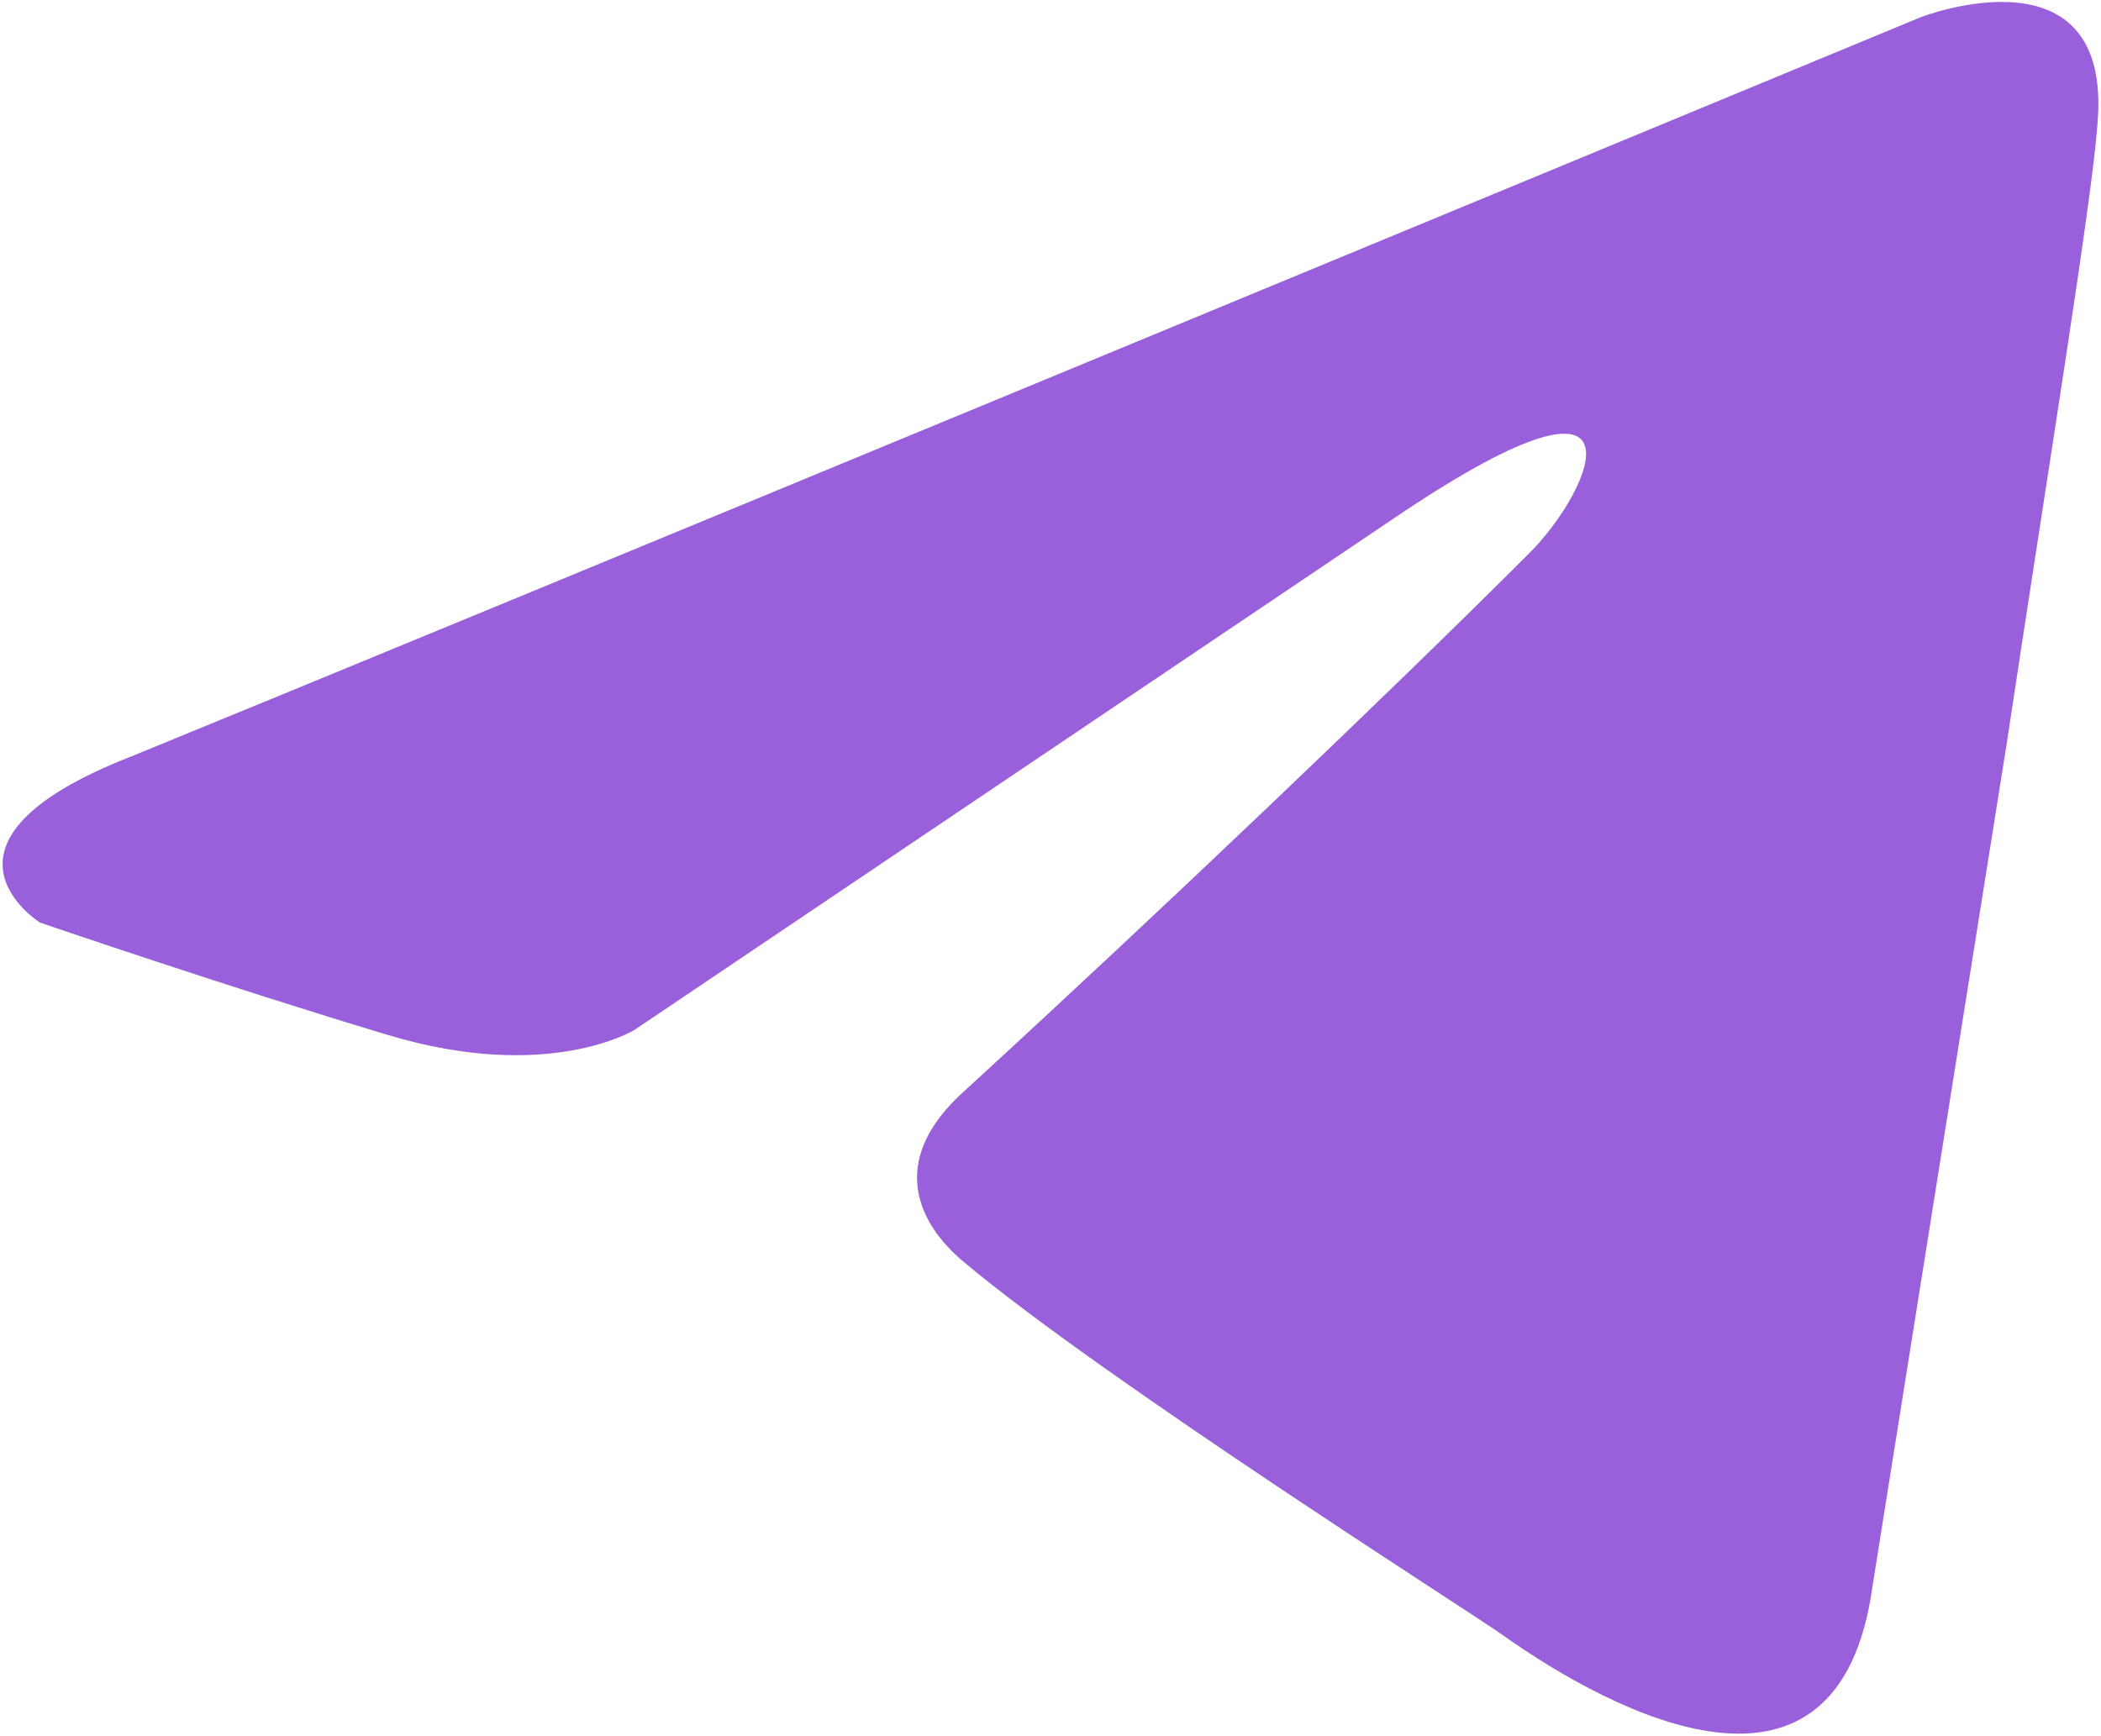 <svg width="748" height="618" viewBox="0 0 748 618" fill="none" xmlns="http://www.w3.org/2000/svg">
<path d="M683.784 6.136C585.352 46.904 163.288 221.728 46.672 269.376C-31.536 299.896 14.248 328.512 14.248 328.512C14.248 328.512 81.008 351.4 138.24 368.568C195.464 385.736 225.984 366.664 225.984 366.664L494.944 185.448C590.32 120.592 567.432 174 544.536 196.896C494.944 246.496 412.92 324.696 344.248 387.648C313.728 414.352 328.984 437.24 342.344 448.688C391.936 490.656 527.376 576.496 535 582.216C575.296 610.744 654.56 651.808 666.616 565.048L714.304 265.568C729.568 164.472 744.824 71 746.728 44.296C752.456 -20.568 683.784 6.136 683.784 6.136Z" fill="#9a5fda"/>
</svg>

